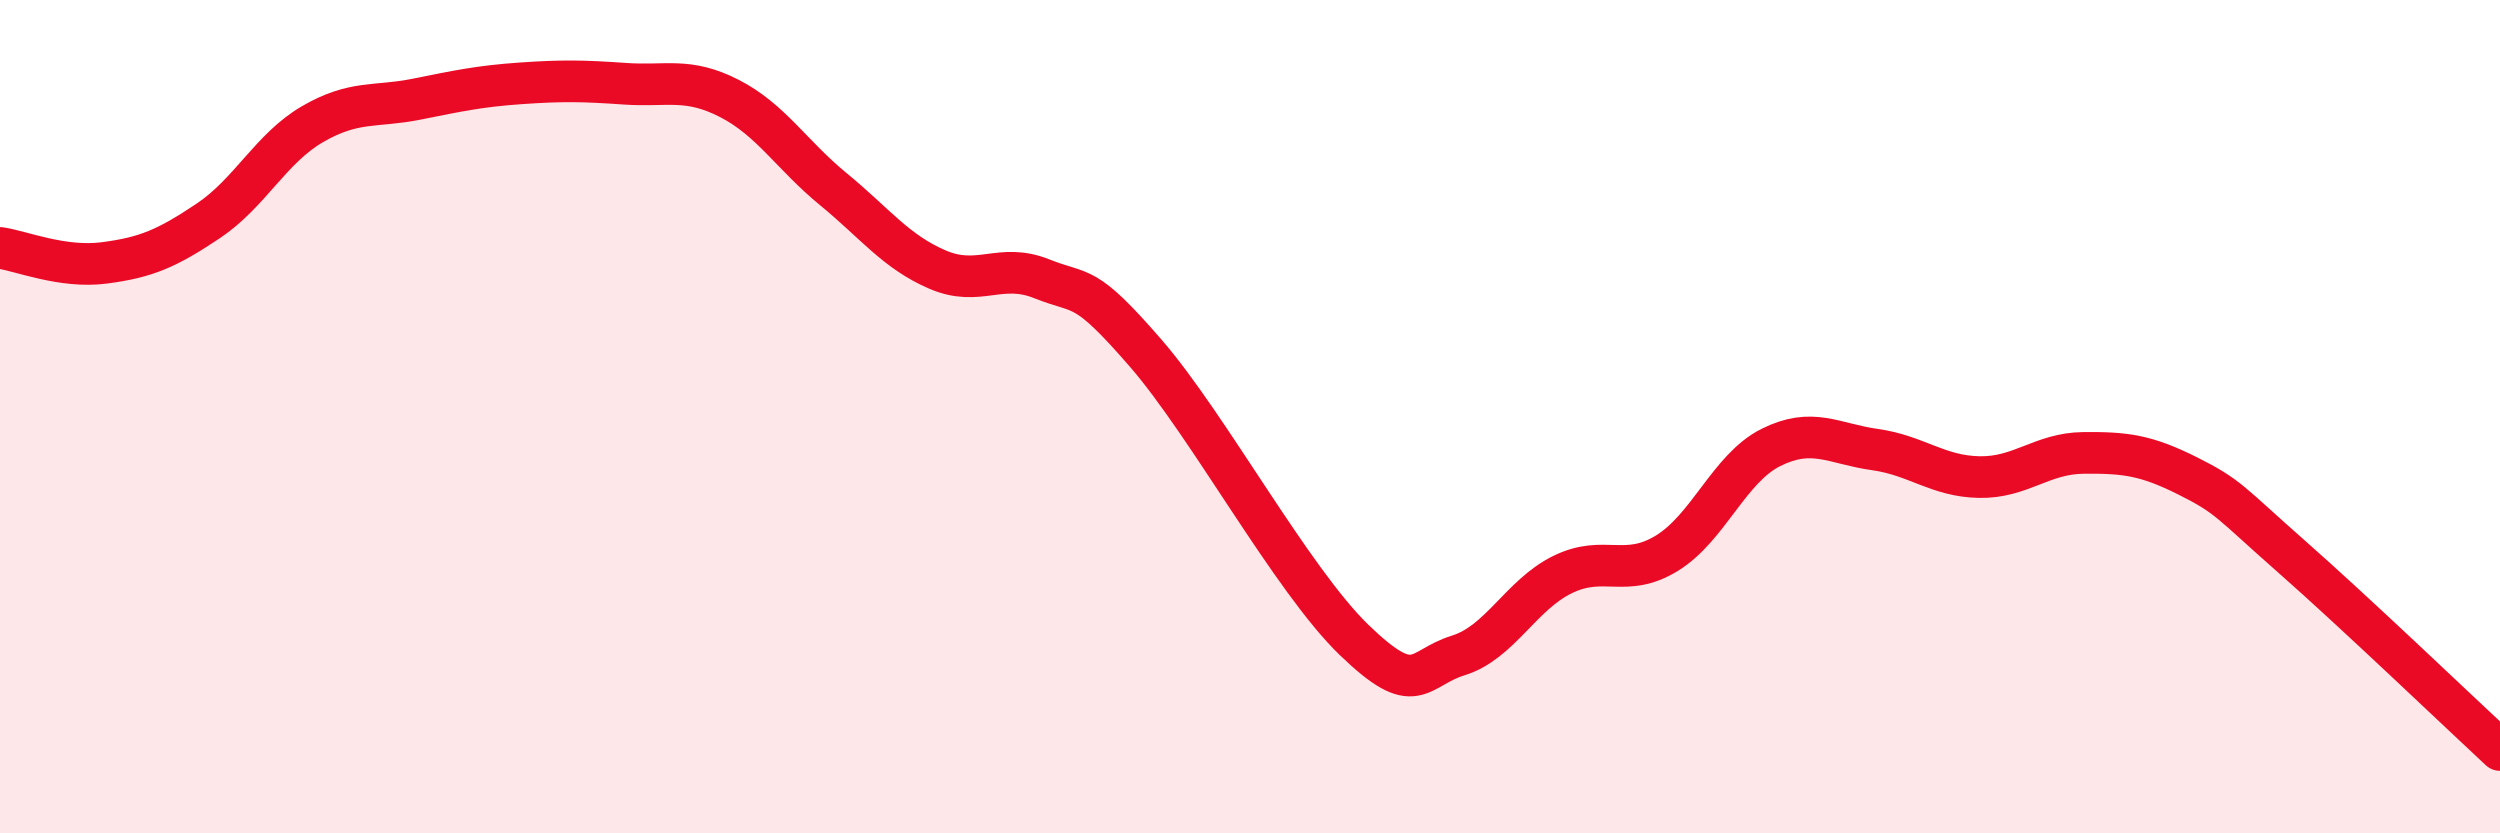 
    <svg width="60" height="20" viewBox="0 0 60 20" xmlns="http://www.w3.org/2000/svg">
      <path
        d="M 0,5.95 C 0.5,6.02 1.5,6.44 2.5,6.31 C 3.5,6.18 4,5.97 5,5.3 C 6,4.63 6.5,3.56 7.5,2.98 C 8.5,2.4 9,2.58 10,2.38 C 11,2.18 11.5,2.07 12.5,2 C 13.5,1.93 14,1.94 15,2.01 C 16,2.08 16.5,1.85 17.5,2.36 C 18.5,2.87 19,3.72 20,4.54 C 21,5.36 21.5,6.04 22.5,6.47 C 23.5,6.9 24,6.29 25,6.69 C 26,7.09 26,6.75 27.5,8.48 C 29,10.21 31,13.91 32.5,15.36 C 34,16.81 34,16.04 35,15.73 C 36,15.42 36.5,14.28 37.5,13.79 C 38.5,13.3 39,13.89 40,13.28 C 41,12.67 41.5,11.24 42.5,10.74 C 43.5,10.24 44,10.65 45,10.79 C 46,10.93 46.5,11.43 47.5,11.45 C 48.5,11.47 49,10.88 50,10.87 C 51,10.86 51.5,10.92 52.5,11.42 C 53.5,11.92 53.5,12.04 55,13.36 C 56.5,14.68 59,17.07 60,18L60 20L0 20Z"
        fill="#EB0A25"
        opacity="0.1"
        stroke-linecap="round"
        stroke-linejoin="round"
      />
      <path
        d="M 0,5.95 C 0.5,6.02 1.5,6.44 2.5,6.31 C 3.5,6.18 4,5.97 5,5.3 C 6,4.63 6.5,3.56 7.5,2.98 C 8.5,2.4 9,2.58 10,2.38 C 11,2.18 11.5,2.07 12.5,2 C 13.5,1.93 14,1.94 15,2.01 C 16,2.08 16.5,1.85 17.5,2.36 C 18.5,2.87 19,3.72 20,4.54 C 21,5.36 21.5,6.04 22.5,6.47 C 23.5,6.9 24,6.29 25,6.69 C 26,7.09 26,6.75 27.5,8.48 C 29,10.21 31,13.91 32.5,15.36 C 34,16.81 34,16.04 35,15.73 C 36,15.42 36.5,14.28 37.5,13.79 C 38.5,13.3 39,13.89 40,13.28 C 41,12.67 41.5,11.24 42.5,10.74 C 43.5,10.24 44,10.65 45,10.79 C 46,10.93 46.5,11.43 47.5,11.45 C 48.5,11.47 49,10.88 50,10.87 C 51,10.86 51.5,10.92 52.5,11.42 C 53.5,11.92 53.5,12.04 55,13.36 C 56.5,14.68 59,17.07 60,18"
        stroke="#EB0A25"
        stroke-width="1"
        fill="none"
        stroke-linecap="round"
        stroke-linejoin="round"
      />
    </svg>
  